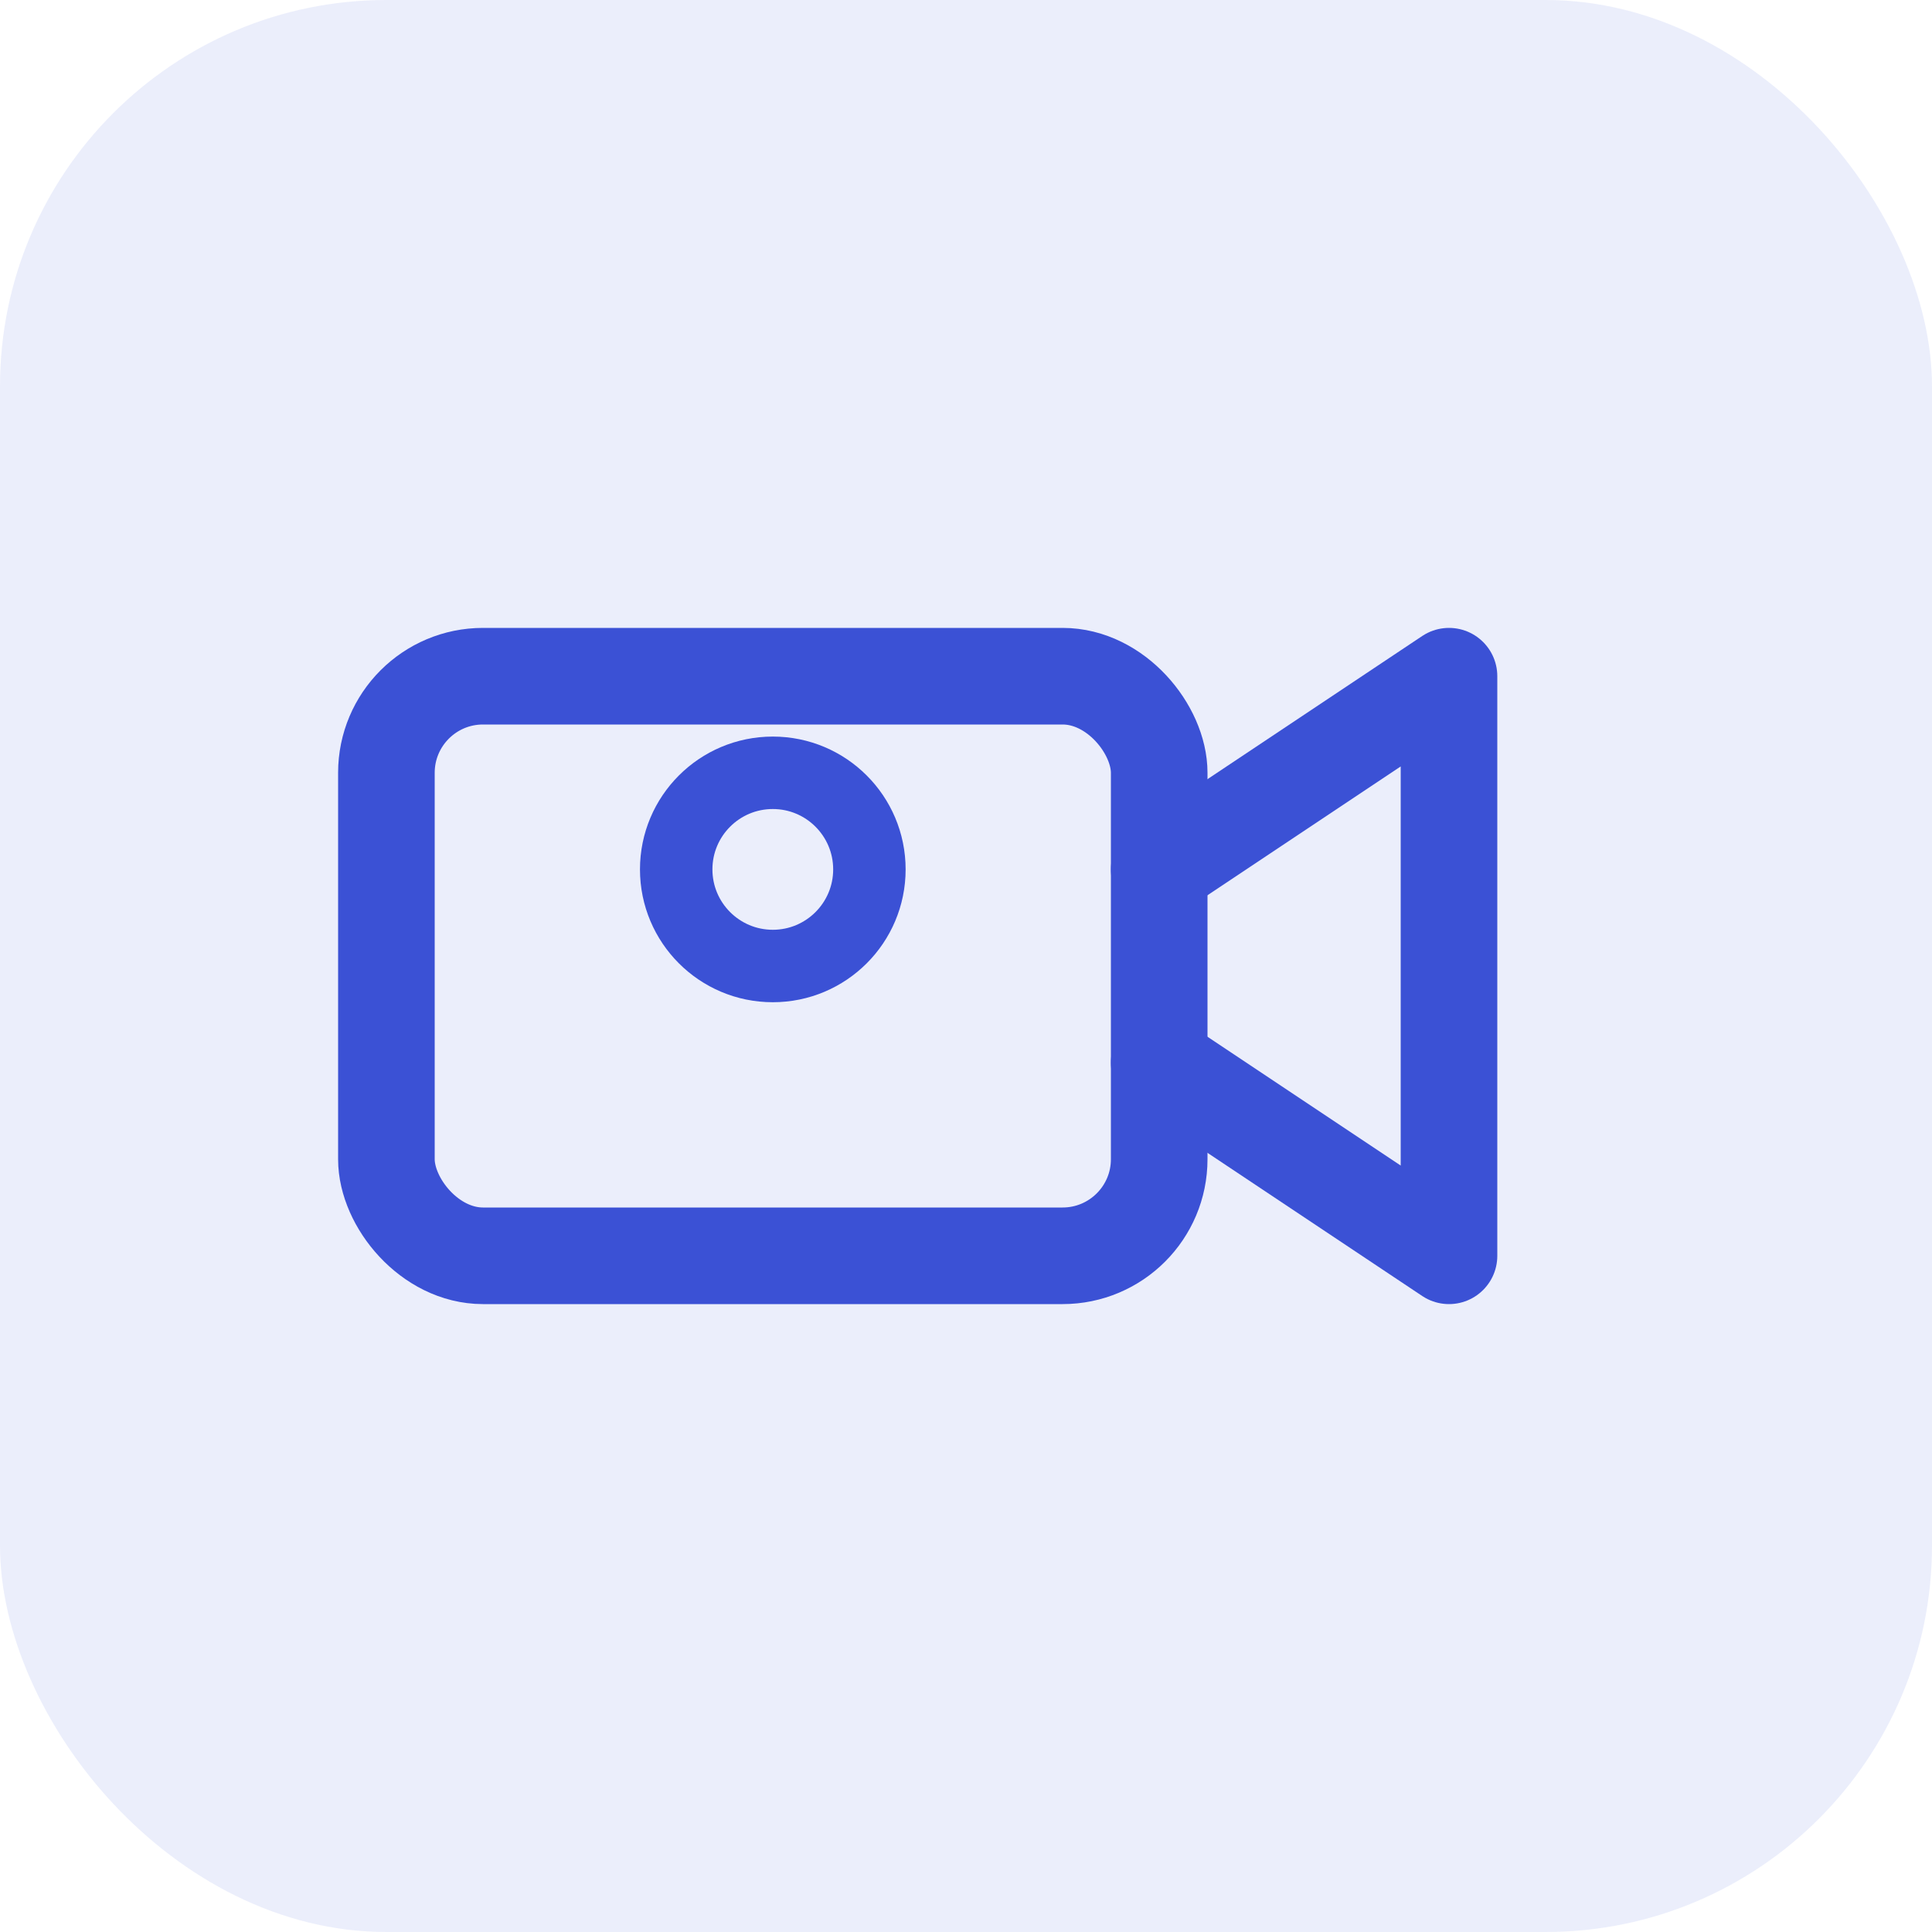 <svg width="40" height="40" viewBox="0 0 40 40" fill="none" xmlns="http://www.w3.org/2000/svg">
<rect width="40" height="40" rx="8" fill="#3b51d5" fill-opacity="0.1"/>
<rect x="8" y="14" width="16" height="12" rx="2" stroke="#3b51d5" stroke-width="2"/>
<path d="M24 18L30 14V26L24 22" stroke="#3b51d5" stroke-width="2" stroke-linecap="round" stroke-linejoin="round"/>
<circle cx="16" cy="18" r="2" stroke="#3b51d5" stroke-width="1.5"/>
</svg>